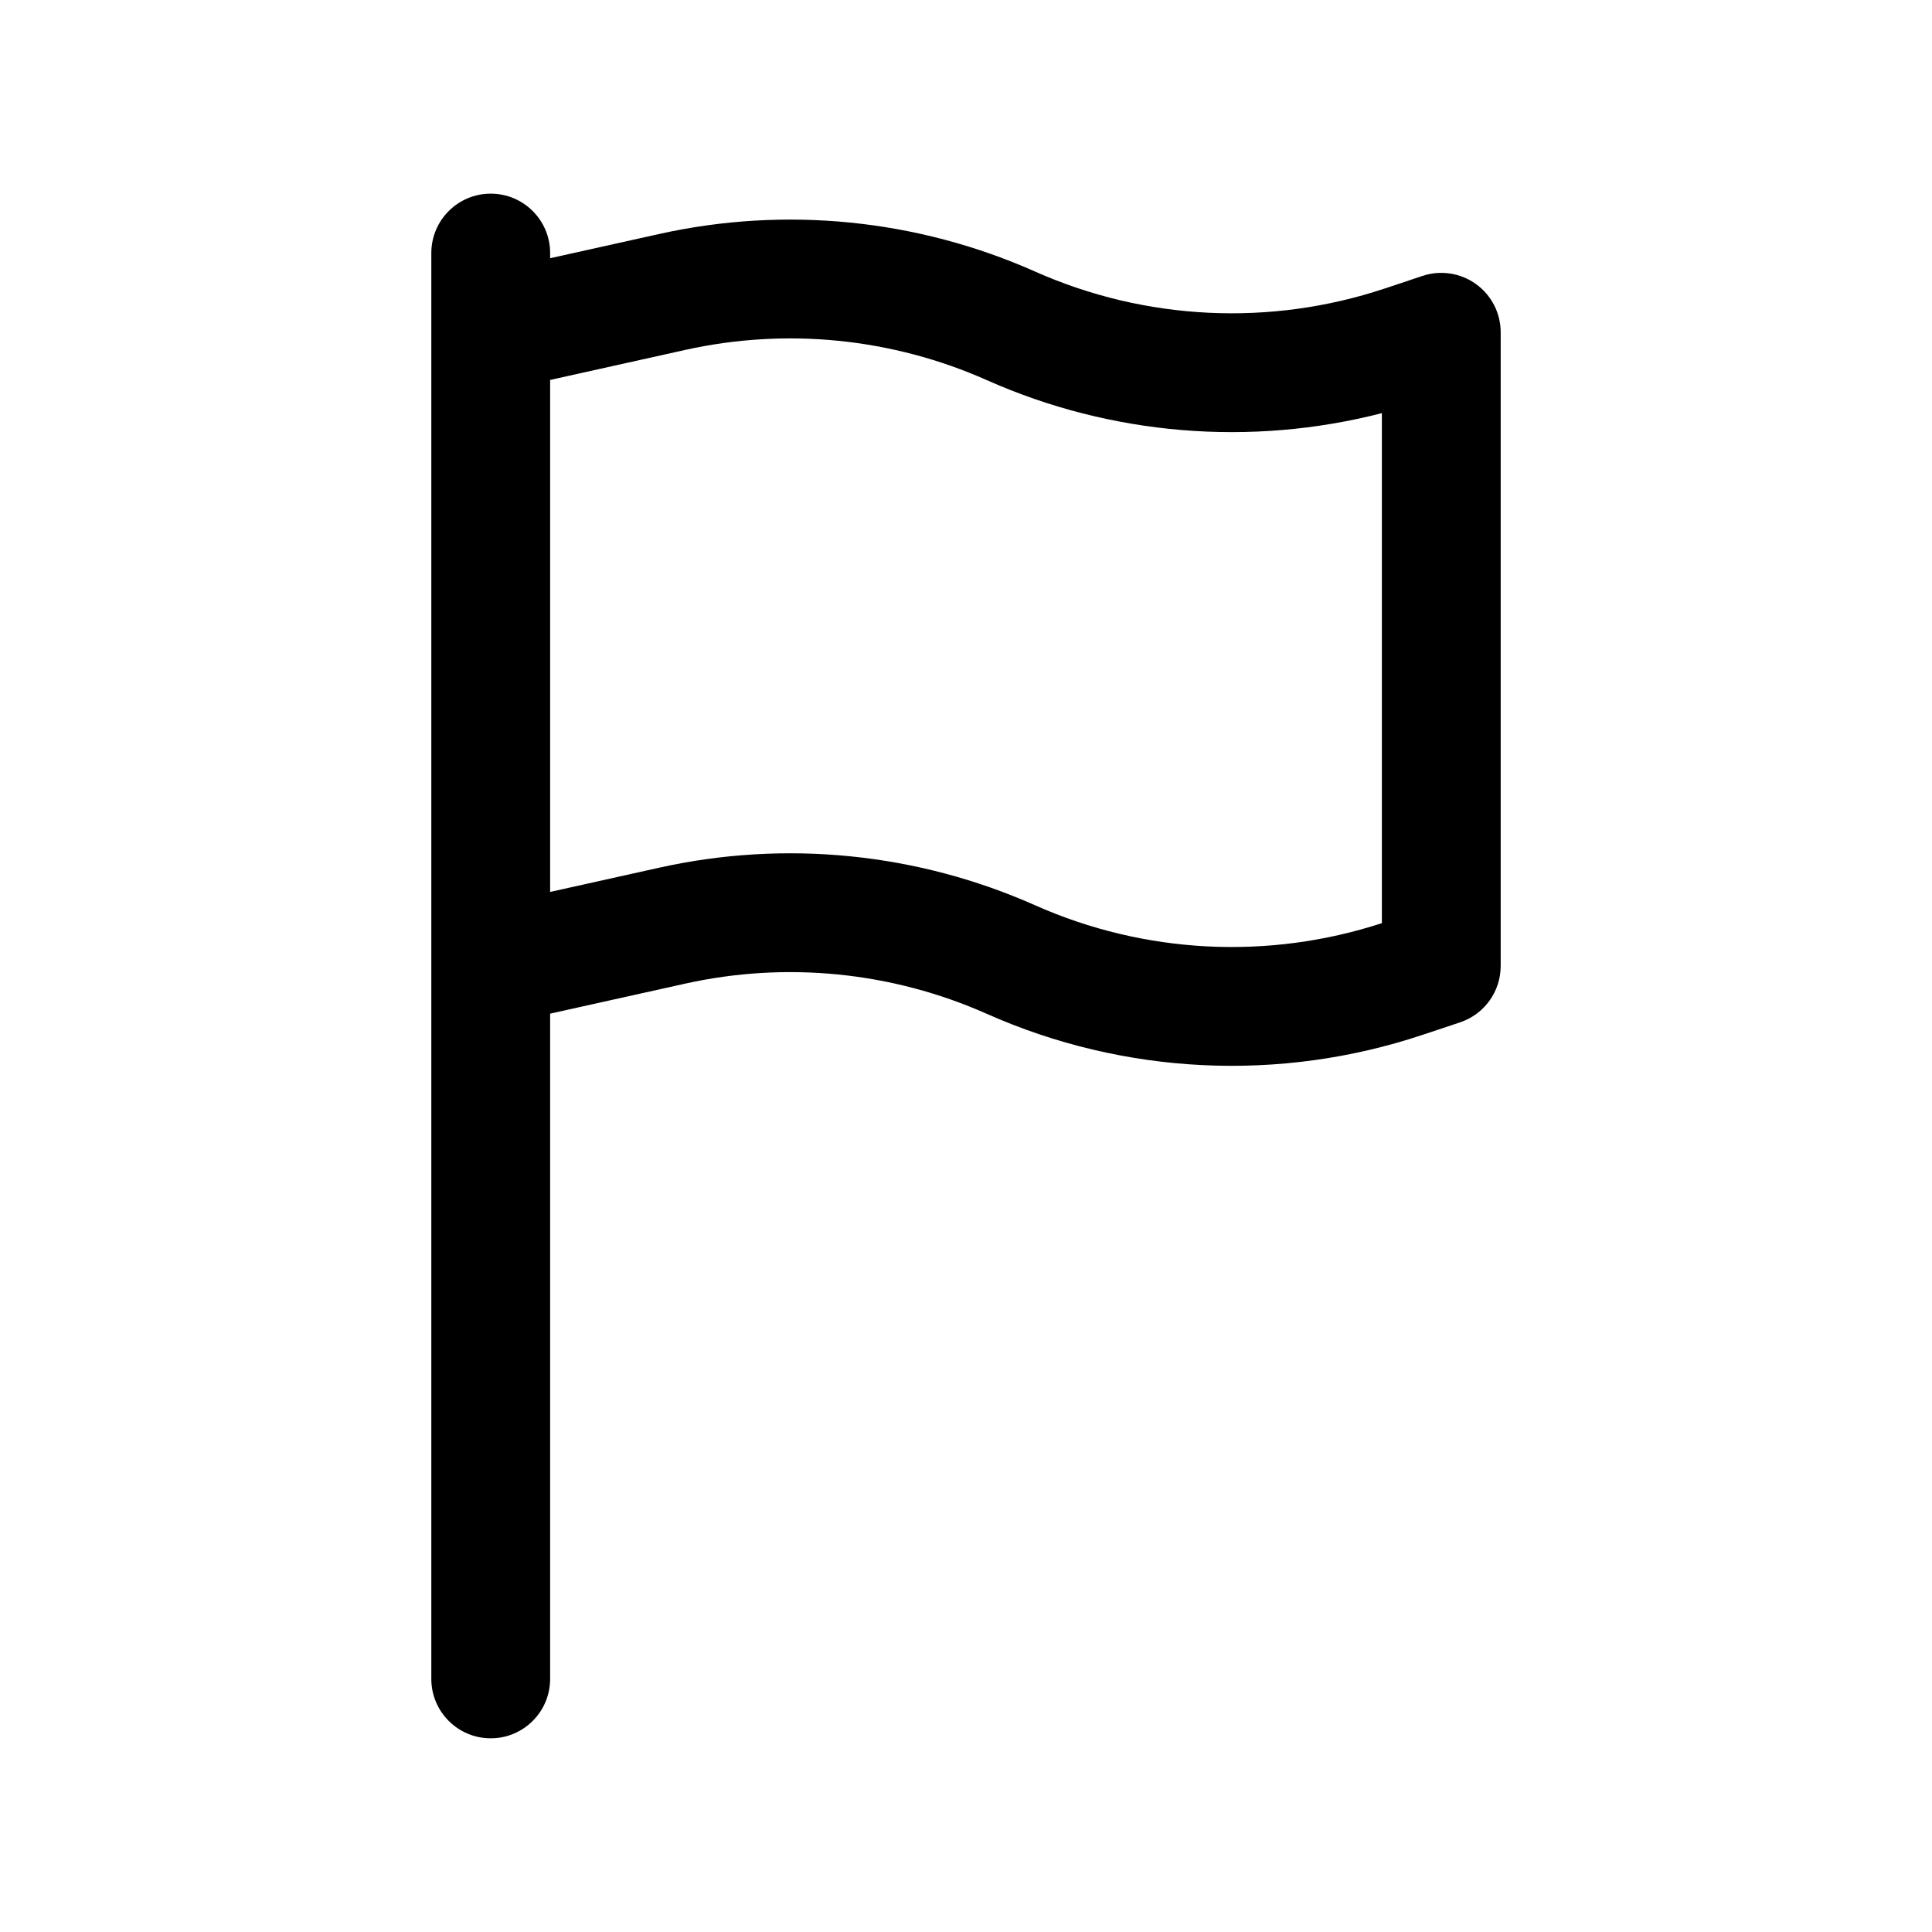 <?xml version="1.0" encoding="UTF-8"?>
<!-- The Best Svg Icon site in the world: iconSvg.co, Visit us! https://iconsvg.co -->
<svg fill="#000000" width="800px" height="800px" version="1.1" viewBox="144 144 512 512" xmlns="http://www.w3.org/2000/svg">
 <path d="m274.05 195.32c8.695 0 15.742 7.051 15.742 15.746v1.363l28.941-6.43c33.402-7.422 68.309-3.93 99.578 9.969 29.258 13.004 62.324 14.602 92.699 4.477l9.965-3.324c4.801-1.598 10.078-0.793 14.184 2.164 4.106 2.961 6.539 7.711 6.539 12.773v167.94c0 6.773-4.336 12.793-10.766 14.934l-9.965 3.324c-37.828 12.609-79.008 10.621-115.45-5.574-25.105-11.16-53.133-13.965-79.953-8.004l-35.773 7.949v176.3c0 8.695-7.047 15.746-15.742 15.746s-15.746-7.051-15.746-15.746v-377.86c0-8.695 7.051-15.746 15.746-15.746zm15.742 185.05 28.941-6.43c33.402-7.422 68.309-3.93 99.578 9.969 29 12.891 61.742 14.57 91.898 4.738v-135.16c-34.777 8.938-71.676 5.926-104.69-8.746-25.105-11.16-53.133-13.965-79.953-8.004l-35.773 7.949z" fill-rule="evenodd"/>
</svg>
